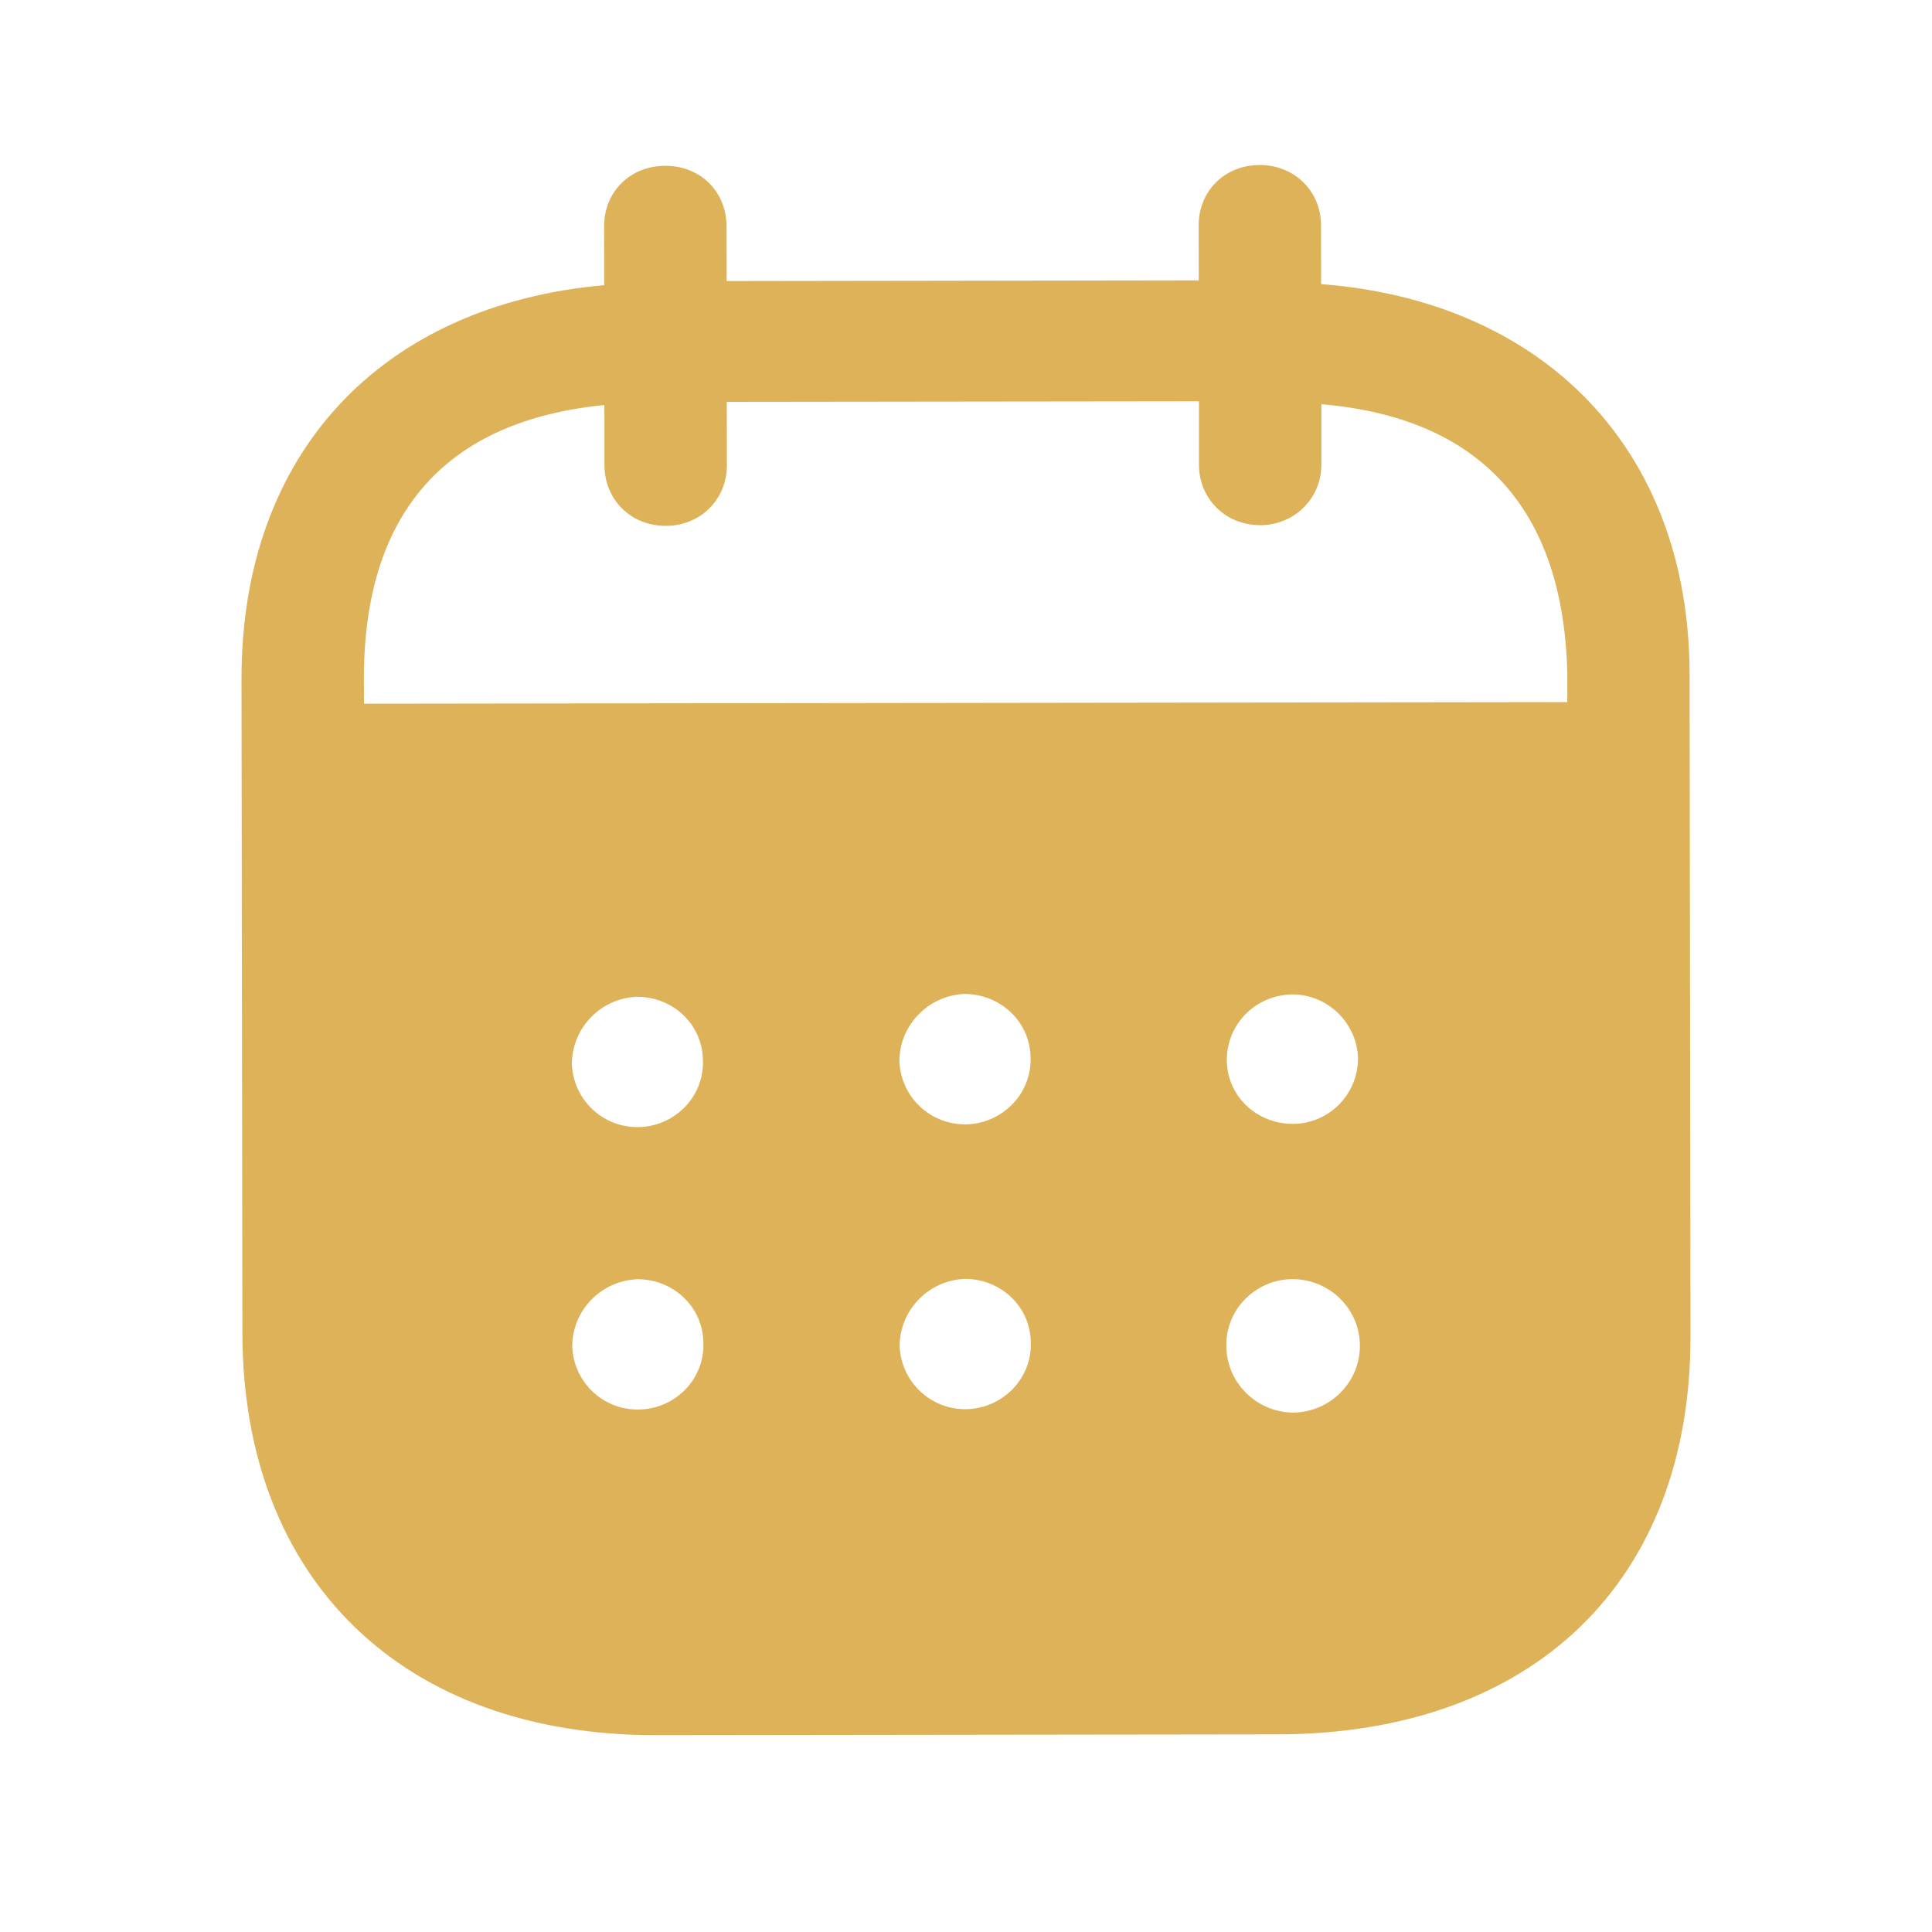 <?xml version="1.0" encoding="UTF-8"?> <svg xmlns="http://www.w3.org/2000/svg" width="17" height="17" viewBox="0 0 17 17" fill="none"> <path fill-rule="evenodd" clip-rule="evenodd" d="M11.624 1.983L11.625 2.5C13.576 2.65 14.865 3.946 14.867 5.935L14.875 11.755C14.878 13.923 13.481 15.257 11.242 15.261L5.774 15.268C3.55 15.271 2.135 13.905 2.133 11.73L2.125 5.978C2.122 3.977 3.366 2.683 5.317 2.509L5.316 1.991C5.315 1.687 5.546 1.459 5.854 1.459C6.162 1.458 6.392 1.686 6.393 1.99L6.394 2.473L10.548 2.467L10.547 1.984C10.547 1.68 10.777 1.452 11.085 1.452C11.386 1.451 11.624 1.679 11.624 1.983ZM3.203 6.192L13.791 6.178V5.936C13.761 4.452 12.997 3.673 11.627 3.557L11.627 4.089C11.627 4.385 11.39 4.621 11.089 4.621C10.782 4.622 10.55 4.387 10.55 4.09L10.55 3.531L6.395 3.536L6.396 4.095C6.396 4.392 6.166 4.627 5.858 4.627C5.55 4.628 5.319 4.394 5.319 4.096L5.318 3.564C3.955 3.698 3.2 4.479 3.202 5.977L3.203 6.192ZM10.795 9.33V9.337C10.802 9.655 11.068 9.896 11.39 9.889C11.705 9.881 11.956 9.618 11.949 9.301C11.934 8.997 11.682 8.749 11.368 8.75C11.046 8.757 10.794 9.012 10.795 9.33ZM11.373 12.43C11.051 12.423 10.791 12.161 10.791 11.844C10.784 11.526 11.042 11.263 11.364 11.255H11.37C11.699 11.255 11.966 11.517 11.966 11.842C11.966 12.166 11.701 12.429 11.373 12.43ZM7.914 9.341C7.928 9.658 8.194 9.906 8.516 9.893C8.83 9.878 9.082 9.616 9.068 9.298C9.06 8.987 8.801 8.746 8.486 8.746C8.165 8.76 7.913 9.023 7.914 9.341ZM8.519 12.399C8.197 12.413 7.931 12.165 7.916 11.847C7.916 11.53 8.167 11.267 8.489 11.253C8.804 11.252 9.063 11.494 9.07 11.804C9.085 12.122 8.833 12.384 8.519 12.399ZM5.032 9.365C5.046 9.683 5.313 9.931 5.634 9.917C5.949 9.903 6.2 9.64 6.185 9.322C6.178 9.011 5.92 8.77 5.604 8.771C5.283 8.784 5.032 9.047 5.032 9.365ZM5.637 12.402C5.315 12.417 5.05 12.168 5.035 11.851C5.034 11.533 5.286 11.27 5.608 11.256C5.923 11.255 6.182 11.497 6.189 11.808C6.204 12.126 5.953 12.389 5.637 12.402Z" fill="#DEB259"></path> </svg> 